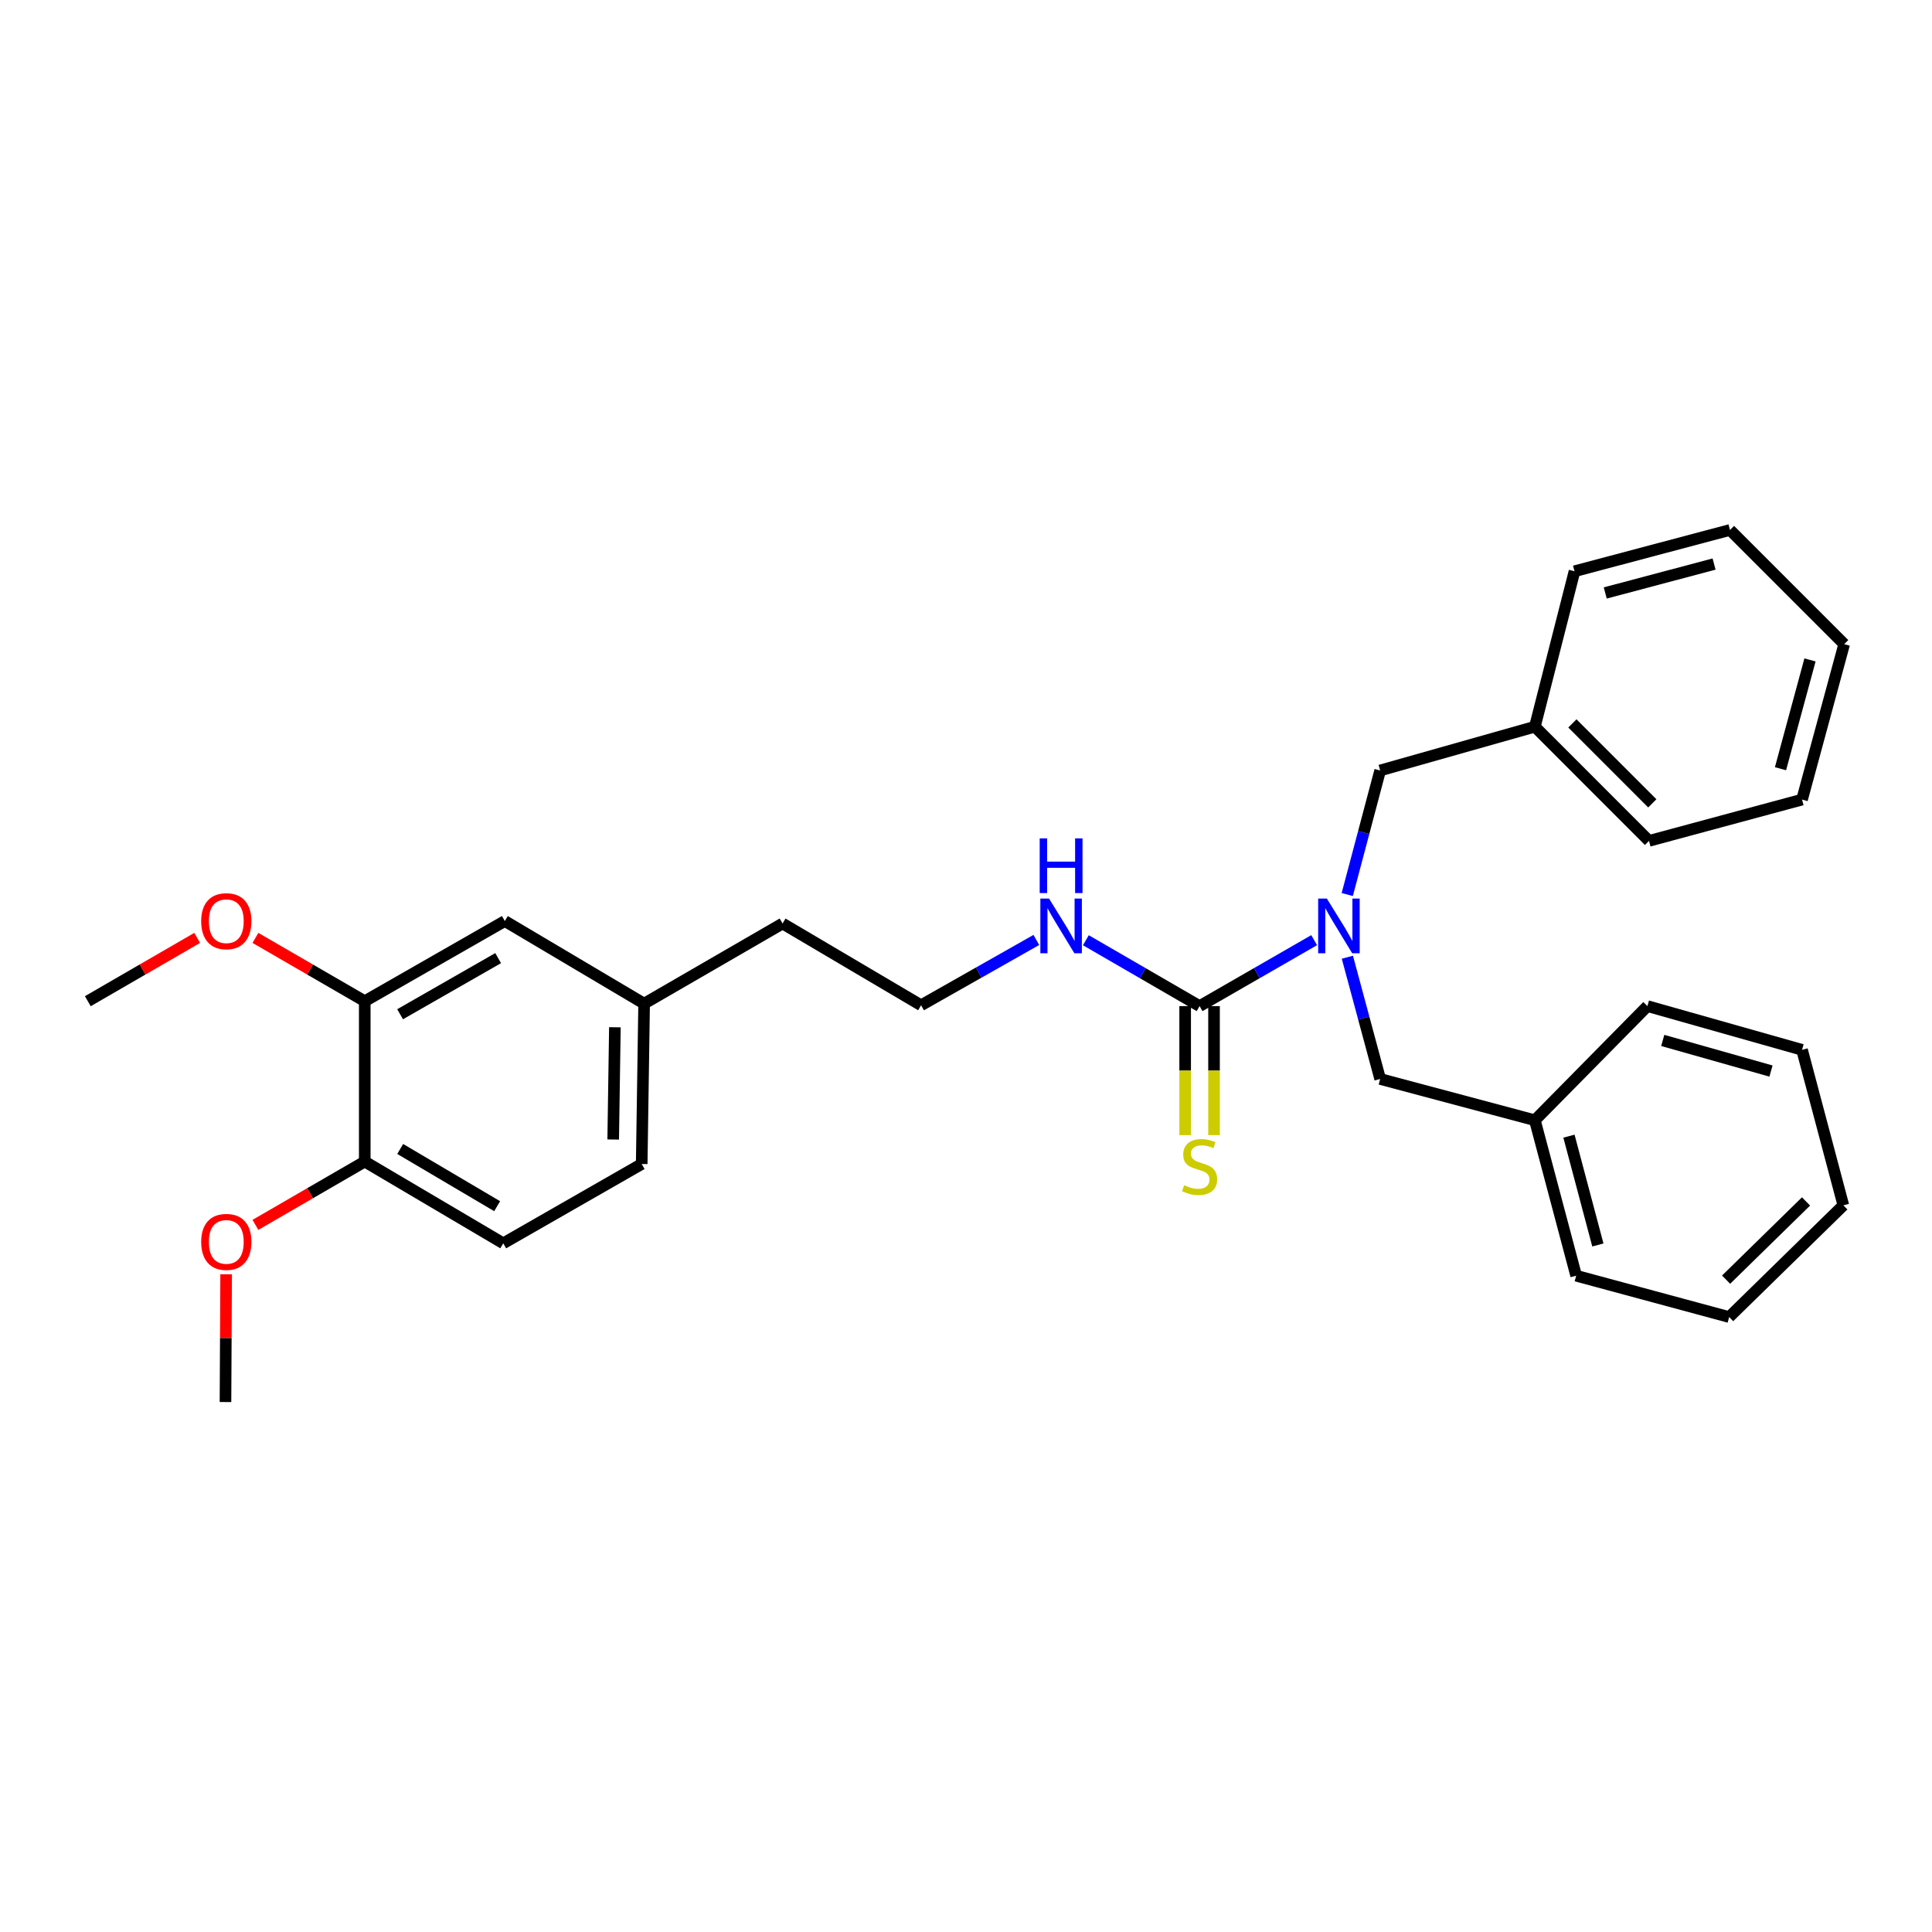 <?xml version='1.0' encoding='iso-8859-1'?>
<svg version='1.1' baseProfile='full'
              xmlns='http://www.w3.org/2000/svg'
                      xmlns:rdkit='http://www.rdkit.org/xml'
                      xmlns:xlink='http://www.w3.org/1999/xlink'
                  xml:space='preserve'
width='1000px' height='1000px' viewBox='0 0 1000 1000'>
<!-- END OF HEADER -->
<rect style='opacity:1.0;fill:#FFFFFF;stroke:none' width='1000' height='1000' x='0' y='0'> </rect>
<path class='bond-0' d='M 620.909,520.755 L 650.558,503.69' style='fill:none;fill-rule:evenodd;stroke:#000000;stroke-width:6px;stroke-linecap:butt;stroke-linejoin:miter;stroke-opacity:1' />
<path class='bond-0' d='M 650.558,503.69 L 680.207,486.624' style='fill:none;fill-rule:evenodd;stroke:#0000FF;stroke-width:6px;stroke-linecap:butt;stroke-linejoin:miter;stroke-opacity:1' />
<path class='bond-2' d='M 613.437,520.755 L 613.437,554.146' style='fill:none;fill-rule:evenodd;stroke:#000000;stroke-width:6px;stroke-linecap:butt;stroke-linejoin:miter;stroke-opacity:1' />
<path class='bond-2' d='M 613.437,554.146 L 613.437,587.538' style='fill:none;fill-rule:evenodd;stroke:#CCCC00;stroke-width:6px;stroke-linecap:butt;stroke-linejoin:miter;stroke-opacity:1' />
<path class='bond-2' d='M 628.381,520.755 L 628.381,554.146' style='fill:none;fill-rule:evenodd;stroke:#000000;stroke-width:6px;stroke-linecap:butt;stroke-linejoin:miter;stroke-opacity:1' />
<path class='bond-2' d='M 628.381,554.146 L 628.381,587.538' style='fill:none;fill-rule:evenodd;stroke:#CCCC00;stroke-width:6px;stroke-linecap:butt;stroke-linejoin:miter;stroke-opacity:1' />
<path class='bond-7' d='M 620.909,520.755 L 591.475,503.709' style='fill:none;fill-rule:evenodd;stroke:#000000;stroke-width:6px;stroke-linecap:butt;stroke-linejoin:miter;stroke-opacity:1' />
<path class='bond-7' d='M 591.475,503.709 L 562.041,486.664' style='fill:none;fill-rule:evenodd;stroke:#0000FF;stroke-width:6px;stroke-linecap:butt;stroke-linejoin:miter;stroke-opacity:1' />
<path class='bond-3' d='M 697.395,495.456 L 705.883,526.959' style='fill:none;fill-rule:evenodd;stroke:#0000FF;stroke-width:6px;stroke-linecap:butt;stroke-linejoin:miter;stroke-opacity:1' />
<path class='bond-3' d='M 705.883,526.959 L 714.372,558.462' style='fill:none;fill-rule:evenodd;stroke:#000000;stroke-width:6px;stroke-linecap:butt;stroke-linejoin:miter;stroke-opacity:1' />
<path class='bond-4' d='M 697.336,463.004 L 705.854,430.898' style='fill:none;fill-rule:evenodd;stroke:#0000FF;stroke-width:6px;stroke-linecap:butt;stroke-linejoin:miter;stroke-opacity:1' />
<path class='bond-4' d='M 705.854,430.898 L 714.372,398.792' style='fill:none;fill-rule:evenodd;stroke:#000000;stroke-width:6px;stroke-linecap:butt;stroke-linejoin:miter;stroke-opacity:1' />
<path class='bond-1' d='M 188.795,518.223 L 261.296,476.73' style='fill:none;fill-rule:evenodd;stroke:#000000;stroke-width:6px;stroke-linecap:butt;stroke-linejoin:miter;stroke-opacity:1' />
<path class='bond-1' d='M 207.093,524.968 L 257.843,495.923' style='fill:none;fill-rule:evenodd;stroke:#000000;stroke-width:6px;stroke-linecap:butt;stroke-linejoin:miter;stroke-opacity:1' />
<path class='bond-13' d='M 188.795,518.223 L 160.499,501.839' style='fill:none;fill-rule:evenodd;stroke:#000000;stroke-width:6px;stroke-linecap:butt;stroke-linejoin:miter;stroke-opacity:1' />
<path class='bond-13' d='M 160.499,501.839 L 132.203,485.456' style='fill:none;fill-rule:evenodd;stroke:#FF0000;stroke-width:6px;stroke-linecap:butt;stroke-linejoin:miter;stroke-opacity:1' />
<path class='bond-31' d='M 188.795,518.223 L 188.795,601.225' style='fill:none;fill-rule:evenodd;stroke:#000000;stroke-width:6px;stroke-linecap:butt;stroke-linejoin:miter;stroke-opacity:1' />
<path class='bond-10' d='M 714.372,558.462 L 794.443,579.839' style='fill:none;fill-rule:evenodd;stroke:#000000;stroke-width:6px;stroke-linecap:butt;stroke-linejoin:miter;stroke-opacity:1' />
<path class='bond-11' d='M 714.372,398.792 L 794.443,376.136' style='fill:none;fill-rule:evenodd;stroke:#000000;stroke-width:6px;stroke-linecap:butt;stroke-linejoin:miter;stroke-opacity:1' />
<path class='bond-5' d='M 188.795,601.225 L 260.482,643.54' style='fill:none;fill-rule:evenodd;stroke:#000000;stroke-width:6px;stroke-linecap:butt;stroke-linejoin:miter;stroke-opacity:1' />
<path class='bond-5' d='M 207.144,594.703 L 257.325,624.324' style='fill:none;fill-rule:evenodd;stroke:#000000;stroke-width:6px;stroke-linecap:butt;stroke-linejoin:miter;stroke-opacity:1' />
<path class='bond-14' d='M 188.795,601.225 L 160.499,617.612' style='fill:none;fill-rule:evenodd;stroke:#000000;stroke-width:6px;stroke-linecap:butt;stroke-linejoin:miter;stroke-opacity:1' />
<path class='bond-14' d='M 160.499,617.612 L 132.203,633.999' style='fill:none;fill-rule:evenodd;stroke:#FF0000;stroke-width:6px;stroke-linecap:butt;stroke-linejoin:miter;stroke-opacity:1' />
<path class='bond-6' d='M 261.296,476.73 L 333.398,519.485' style='fill:none;fill-rule:evenodd;stroke:#000000;stroke-width:6px;stroke-linecap:butt;stroke-linejoin:miter;stroke-opacity:1' />
<path class='bond-15' d='M 536.407,486.512 L 506.577,503.418' style='fill:none;fill-rule:evenodd;stroke:#0000FF;stroke-width:6px;stroke-linecap:butt;stroke-linejoin:miter;stroke-opacity:1' />
<path class='bond-15' d='M 506.577,503.418 L 476.746,520.323' style='fill:none;fill-rule:evenodd;stroke:#000000;stroke-width:6px;stroke-linecap:butt;stroke-linejoin:miter;stroke-opacity:1' />
<path class='bond-8' d='M 260.482,643.54 L 332.144,602.487' style='fill:none;fill-rule:evenodd;stroke:#000000;stroke-width:6px;stroke-linecap:butt;stroke-linejoin:miter;stroke-opacity:1' />
<path class='bond-9' d='M 333.398,519.485 L 405.06,478.008' style='fill:none;fill-rule:evenodd;stroke:#000000;stroke-width:6px;stroke-linecap:butt;stroke-linejoin:miter;stroke-opacity:1' />
<path class='bond-12' d='M 333.398,519.485 L 332.144,602.487' style='fill:none;fill-rule:evenodd;stroke:#000000;stroke-width:6px;stroke-linecap:butt;stroke-linejoin:miter;stroke-opacity:1' />
<path class='bond-12' d='M 318.268,531.709 L 317.39,589.811' style='fill:none;fill-rule:evenodd;stroke:#000000;stroke-width:6px;stroke-linecap:butt;stroke-linejoin:miter;stroke-opacity:1' />
<path class='bond-19' d='M 794.443,579.839 L 815.821,660.31' style='fill:none;fill-rule:evenodd;stroke:#000000;stroke-width:6px;stroke-linecap:butt;stroke-linejoin:miter;stroke-opacity:1' />
<path class='bond-19' d='M 812.092,588.073 L 827.057,644.402' style='fill:none;fill-rule:evenodd;stroke:#000000;stroke-width:6px;stroke-linecap:butt;stroke-linejoin:miter;stroke-opacity:1' />
<path class='bond-20' d='M 794.443,579.839 L 852.698,520.755' style='fill:none;fill-rule:evenodd;stroke:#000000;stroke-width:6px;stroke-linecap:butt;stroke-linejoin:miter;stroke-opacity:1' />
<path class='bond-17' d='M 794.443,376.136 L 853.52,435.245' style='fill:none;fill-rule:evenodd;stroke:#000000;stroke-width:6px;stroke-linecap:butt;stroke-linejoin:miter;stroke-opacity:1' />
<path class='bond-17' d='M 813.874,374.439 L 855.228,415.815' style='fill:none;fill-rule:evenodd;stroke:#000000;stroke-width:6px;stroke-linecap:butt;stroke-linejoin:miter;stroke-opacity:1' />
<path class='bond-18' d='M 794.443,376.136 L 814.966,295.682' style='fill:none;fill-rule:evenodd;stroke:#000000;stroke-width:6px;stroke-linecap:butt;stroke-linejoin:miter;stroke-opacity:1' />
<path class='bond-21' d='M 102.063,485.454 L 73.759,501.838' style='fill:none;fill-rule:evenodd;stroke:#FF0000;stroke-width:6px;stroke-linecap:butt;stroke-linejoin:miter;stroke-opacity:1' />
<path class='bond-21' d='M 73.759,501.838 L 45.455,518.223' style='fill:none;fill-rule:evenodd;stroke:#000000;stroke-width:6px;stroke-linecap:butt;stroke-linejoin:miter;stroke-opacity:1' />
<path class='bond-22' d='M 117.047,659.56 L 116.878,692.628' style='fill:none;fill-rule:evenodd;stroke:#FF0000;stroke-width:6px;stroke-linecap:butt;stroke-linejoin:miter;stroke-opacity:1' />
<path class='bond-22' d='M 116.878,692.628 L 116.71,725.695' style='fill:none;fill-rule:evenodd;stroke:#000000;stroke-width:6px;stroke-linecap:butt;stroke-linejoin:miter;stroke-opacity:1' />
<path class='bond-16' d='M 476.746,520.323 L 405.06,478.008' style='fill:none;fill-rule:evenodd;stroke:#000000;stroke-width:6px;stroke-linecap:butt;stroke-linejoin:miter;stroke-opacity:1' />
<path class='bond-25' d='M 853.52,435.245 L 932.736,413.868' style='fill:none;fill-rule:evenodd;stroke:#000000;stroke-width:6px;stroke-linecap:butt;stroke-linejoin:miter;stroke-opacity:1' />
<path class='bond-24' d='M 814.966,295.682 L 895.436,274.305' style='fill:none;fill-rule:evenodd;stroke:#000000;stroke-width:6px;stroke-linecap:butt;stroke-linejoin:miter;stroke-opacity:1' />
<path class='bond-24' d='M 830.873,306.918 L 887.202,291.954' style='fill:none;fill-rule:evenodd;stroke:#000000;stroke-width:6px;stroke-linecap:butt;stroke-linejoin:miter;stroke-opacity:1' />
<path class='bond-23' d='M 815.821,660.31 L 895.013,681.704' style='fill:none;fill-rule:evenodd;stroke:#000000;stroke-width:6px;stroke-linecap:butt;stroke-linejoin:miter;stroke-opacity:1' />
<path class='bond-26' d='M 852.698,520.755 L 932.736,543.394' style='fill:none;fill-rule:evenodd;stroke:#000000;stroke-width:6px;stroke-linecap:butt;stroke-linejoin:miter;stroke-opacity:1' />
<path class='bond-26' d='M 860.636,538.53 L 916.663,554.377' style='fill:none;fill-rule:evenodd;stroke:#000000;stroke-width:6px;stroke-linecap:butt;stroke-linejoin:miter;stroke-opacity:1' />
<path class='bond-30' d='M 895.013,681.704 L 954.114,623.864' style='fill:none;fill-rule:evenodd;stroke:#000000;stroke-width:6px;stroke-linecap:butt;stroke-linejoin:miter;stroke-opacity:1' />
<path class='bond-30' d='M 893.426,662.348 L 934.797,621.86' style='fill:none;fill-rule:evenodd;stroke:#000000;stroke-width:6px;stroke-linecap:butt;stroke-linejoin:miter;stroke-opacity:1' />
<path class='bond-27' d='M 895.436,274.305 L 954.545,333.414' style='fill:none;fill-rule:evenodd;stroke:#000000;stroke-width:6px;stroke-linecap:butt;stroke-linejoin:miter;stroke-opacity:1' />
<path class='bond-29' d='M 932.736,413.868 L 954.545,333.414' style='fill:none;fill-rule:evenodd;stroke:#000000;stroke-width:6px;stroke-linecap:butt;stroke-linejoin:miter;stroke-opacity:1' />
<path class='bond-29' d='M 921.585,397.89 L 936.851,341.572' style='fill:none;fill-rule:evenodd;stroke:#000000;stroke-width:6px;stroke-linecap:butt;stroke-linejoin:miter;stroke-opacity:1' />
<path class='bond-28' d='M 932.736,543.394 L 954.114,623.864' style='fill:none;fill-rule:evenodd;stroke:#000000;stroke-width:6px;stroke-linecap:butt;stroke-linejoin:miter;stroke-opacity:1' />
<path  class='atom-1' d='M 686.767 465.085
L 696.047 480.085
Q 696.967 481.565, 698.447 484.245
Q 699.927 486.925, 700.007 487.085
L 700.007 465.085
L 703.767 465.085
L 703.767 493.405
L 699.887 493.405
L 689.927 477.005
Q 688.767 475.085, 687.527 472.885
Q 686.327 470.685, 685.967 470.005
L 685.967 493.405
L 682.287 493.405
L 682.287 465.085
L 686.767 465.085
' fill='#0000FF'/>
<path  class='atom-3' d='M 612.909 613.452
Q 613.229 613.572, 614.549 614.132
Q 615.869 614.692, 617.309 615.052
Q 618.789 615.372, 620.229 615.372
Q 622.909 615.372, 624.469 614.092
Q 626.029 612.772, 626.029 610.492
Q 626.029 608.932, 625.229 607.972
Q 624.469 607.012, 623.269 606.492
Q 622.069 605.972, 620.069 605.372
Q 617.549 604.612, 616.029 603.892
Q 614.549 603.172, 613.469 601.652
Q 612.429 600.132, 612.429 597.572
Q 612.429 594.012, 614.829 591.812
Q 617.269 589.612, 622.069 589.612
Q 625.349 589.612, 629.069 591.172
L 628.149 594.252
Q 624.749 592.852, 622.189 592.852
Q 619.429 592.852, 617.909 594.012
Q 616.389 595.132, 616.429 597.092
Q 616.429 598.612, 617.189 599.532
Q 617.989 600.452, 619.109 600.972
Q 620.269 601.492, 622.189 602.092
Q 624.749 602.892, 626.269 603.692
Q 627.789 604.492, 628.869 606.132
Q 629.989 607.732, 629.989 610.492
Q 629.989 614.412, 627.349 616.532
Q 624.749 618.612, 620.389 618.612
Q 617.869 618.612, 615.949 618.052
Q 614.069 617.532, 611.829 616.612
L 612.909 613.452
' fill='#CCCC00'/>
<path  class='atom-8' d='M 542.97 465.085
L 552.25 480.085
Q 553.17 481.565, 554.65 484.245
Q 556.13 486.925, 556.21 487.085
L 556.21 465.085
L 559.97 465.085
L 559.97 493.405
L 556.09 493.405
L 546.13 477.005
Q 544.97 475.085, 543.73 472.885
Q 542.53 470.685, 542.17 470.005
L 542.17 493.405
L 538.49 493.405
L 538.49 465.085
L 542.97 465.085
' fill='#0000FF'/>
<path  class='atom-8' d='M 538.15 433.933
L 541.99 433.933
L 541.99 445.973
L 556.47 445.973
L 556.47 433.933
L 560.31 433.933
L 560.31 462.253
L 556.47 462.253
L 556.47 449.173
L 541.99 449.173
L 541.99 462.253
L 538.15 462.253
L 538.15 433.933
' fill='#0000FF'/>
<path  class='atom-14' d='M 104.133 476.81
Q 104.133 470.01, 107.493 466.21
Q 110.853 462.41, 117.133 462.41
Q 123.413 462.41, 126.773 466.21
Q 130.133 470.01, 130.133 476.81
Q 130.133 483.69, 126.733 487.61
Q 123.333 491.49, 117.133 491.49
Q 110.893 491.49, 107.493 487.61
Q 104.133 483.73, 104.133 476.81
M 117.133 488.29
Q 121.453 488.29, 123.773 485.41
Q 126.133 482.49, 126.133 476.81
Q 126.133 471.25, 123.773 468.45
Q 121.453 465.61, 117.133 465.61
Q 112.813 465.61, 110.453 468.41
Q 108.133 471.21, 108.133 476.81
Q 108.133 482.53, 110.453 485.41
Q 112.813 488.29, 117.133 488.29
' fill='#FF0000'/>
<path  class='atom-15' d='M 104.133 642.806
Q 104.133 636.006, 107.493 632.206
Q 110.853 628.406, 117.133 628.406
Q 123.413 628.406, 126.773 632.206
Q 130.133 636.006, 130.133 642.806
Q 130.133 649.686, 126.733 653.606
Q 123.333 657.486, 117.133 657.486
Q 110.893 657.486, 107.493 653.606
Q 104.133 649.726, 104.133 642.806
M 117.133 654.286
Q 121.453 654.286, 123.773 651.406
Q 126.133 648.486, 126.133 642.806
Q 126.133 637.246, 123.773 634.446
Q 121.453 631.606, 117.133 631.606
Q 112.813 631.606, 110.453 634.406
Q 108.133 637.206, 108.133 642.806
Q 108.133 648.526, 110.453 651.406
Q 112.813 654.286, 117.133 654.286
' fill='#FF0000'/>
</svg>
